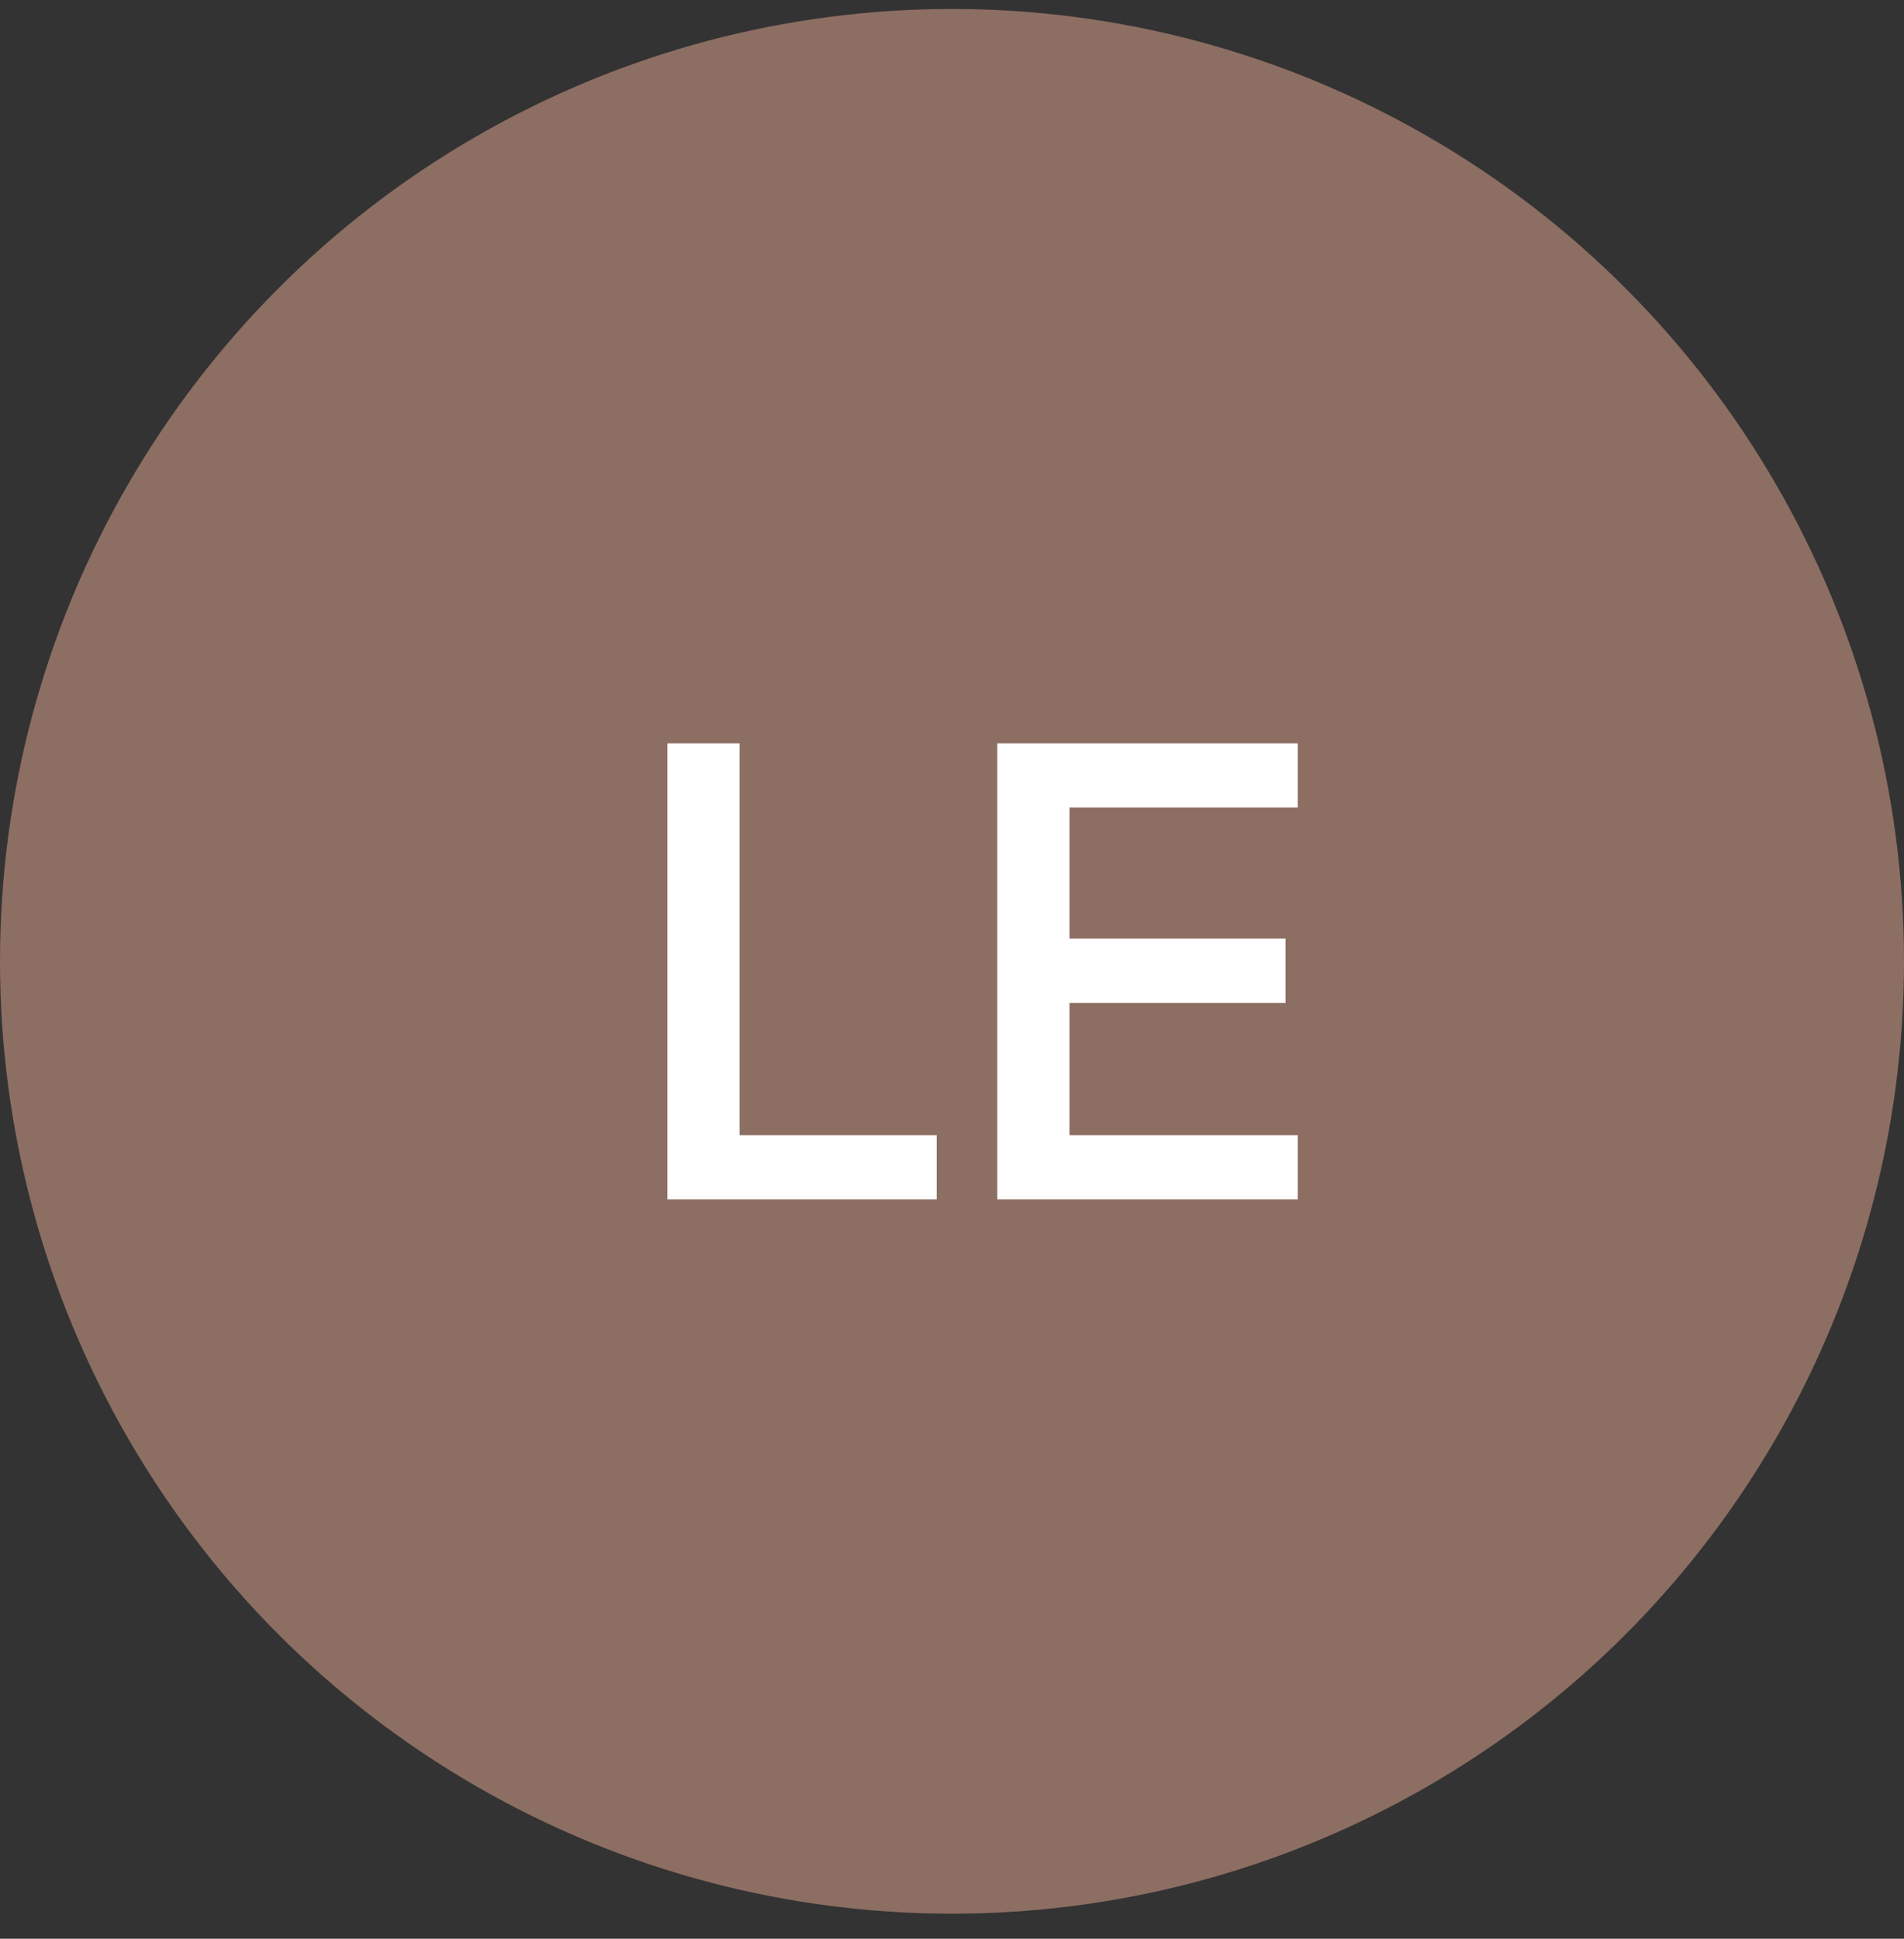 <svg xmlns="http://www.w3.org/2000/svg" width="56" height="57" viewBox="0 0 56 57" fill="none"><rect x="0" y="0" width="56" height="57" fill="#333333" stroke="none"/><circle cx="28" cy="28.264" r="28" fill="#8D6E63"></circle><path d="M19.629 35.264V21.854H21.753V33.374H27.549V35.264H19.629ZM29.332 35.264V21.854H38.17V23.744H31.456V27.596H37.81V29.486H31.456V33.374H38.17V35.264H29.332Z" fill="white"></path></svg>